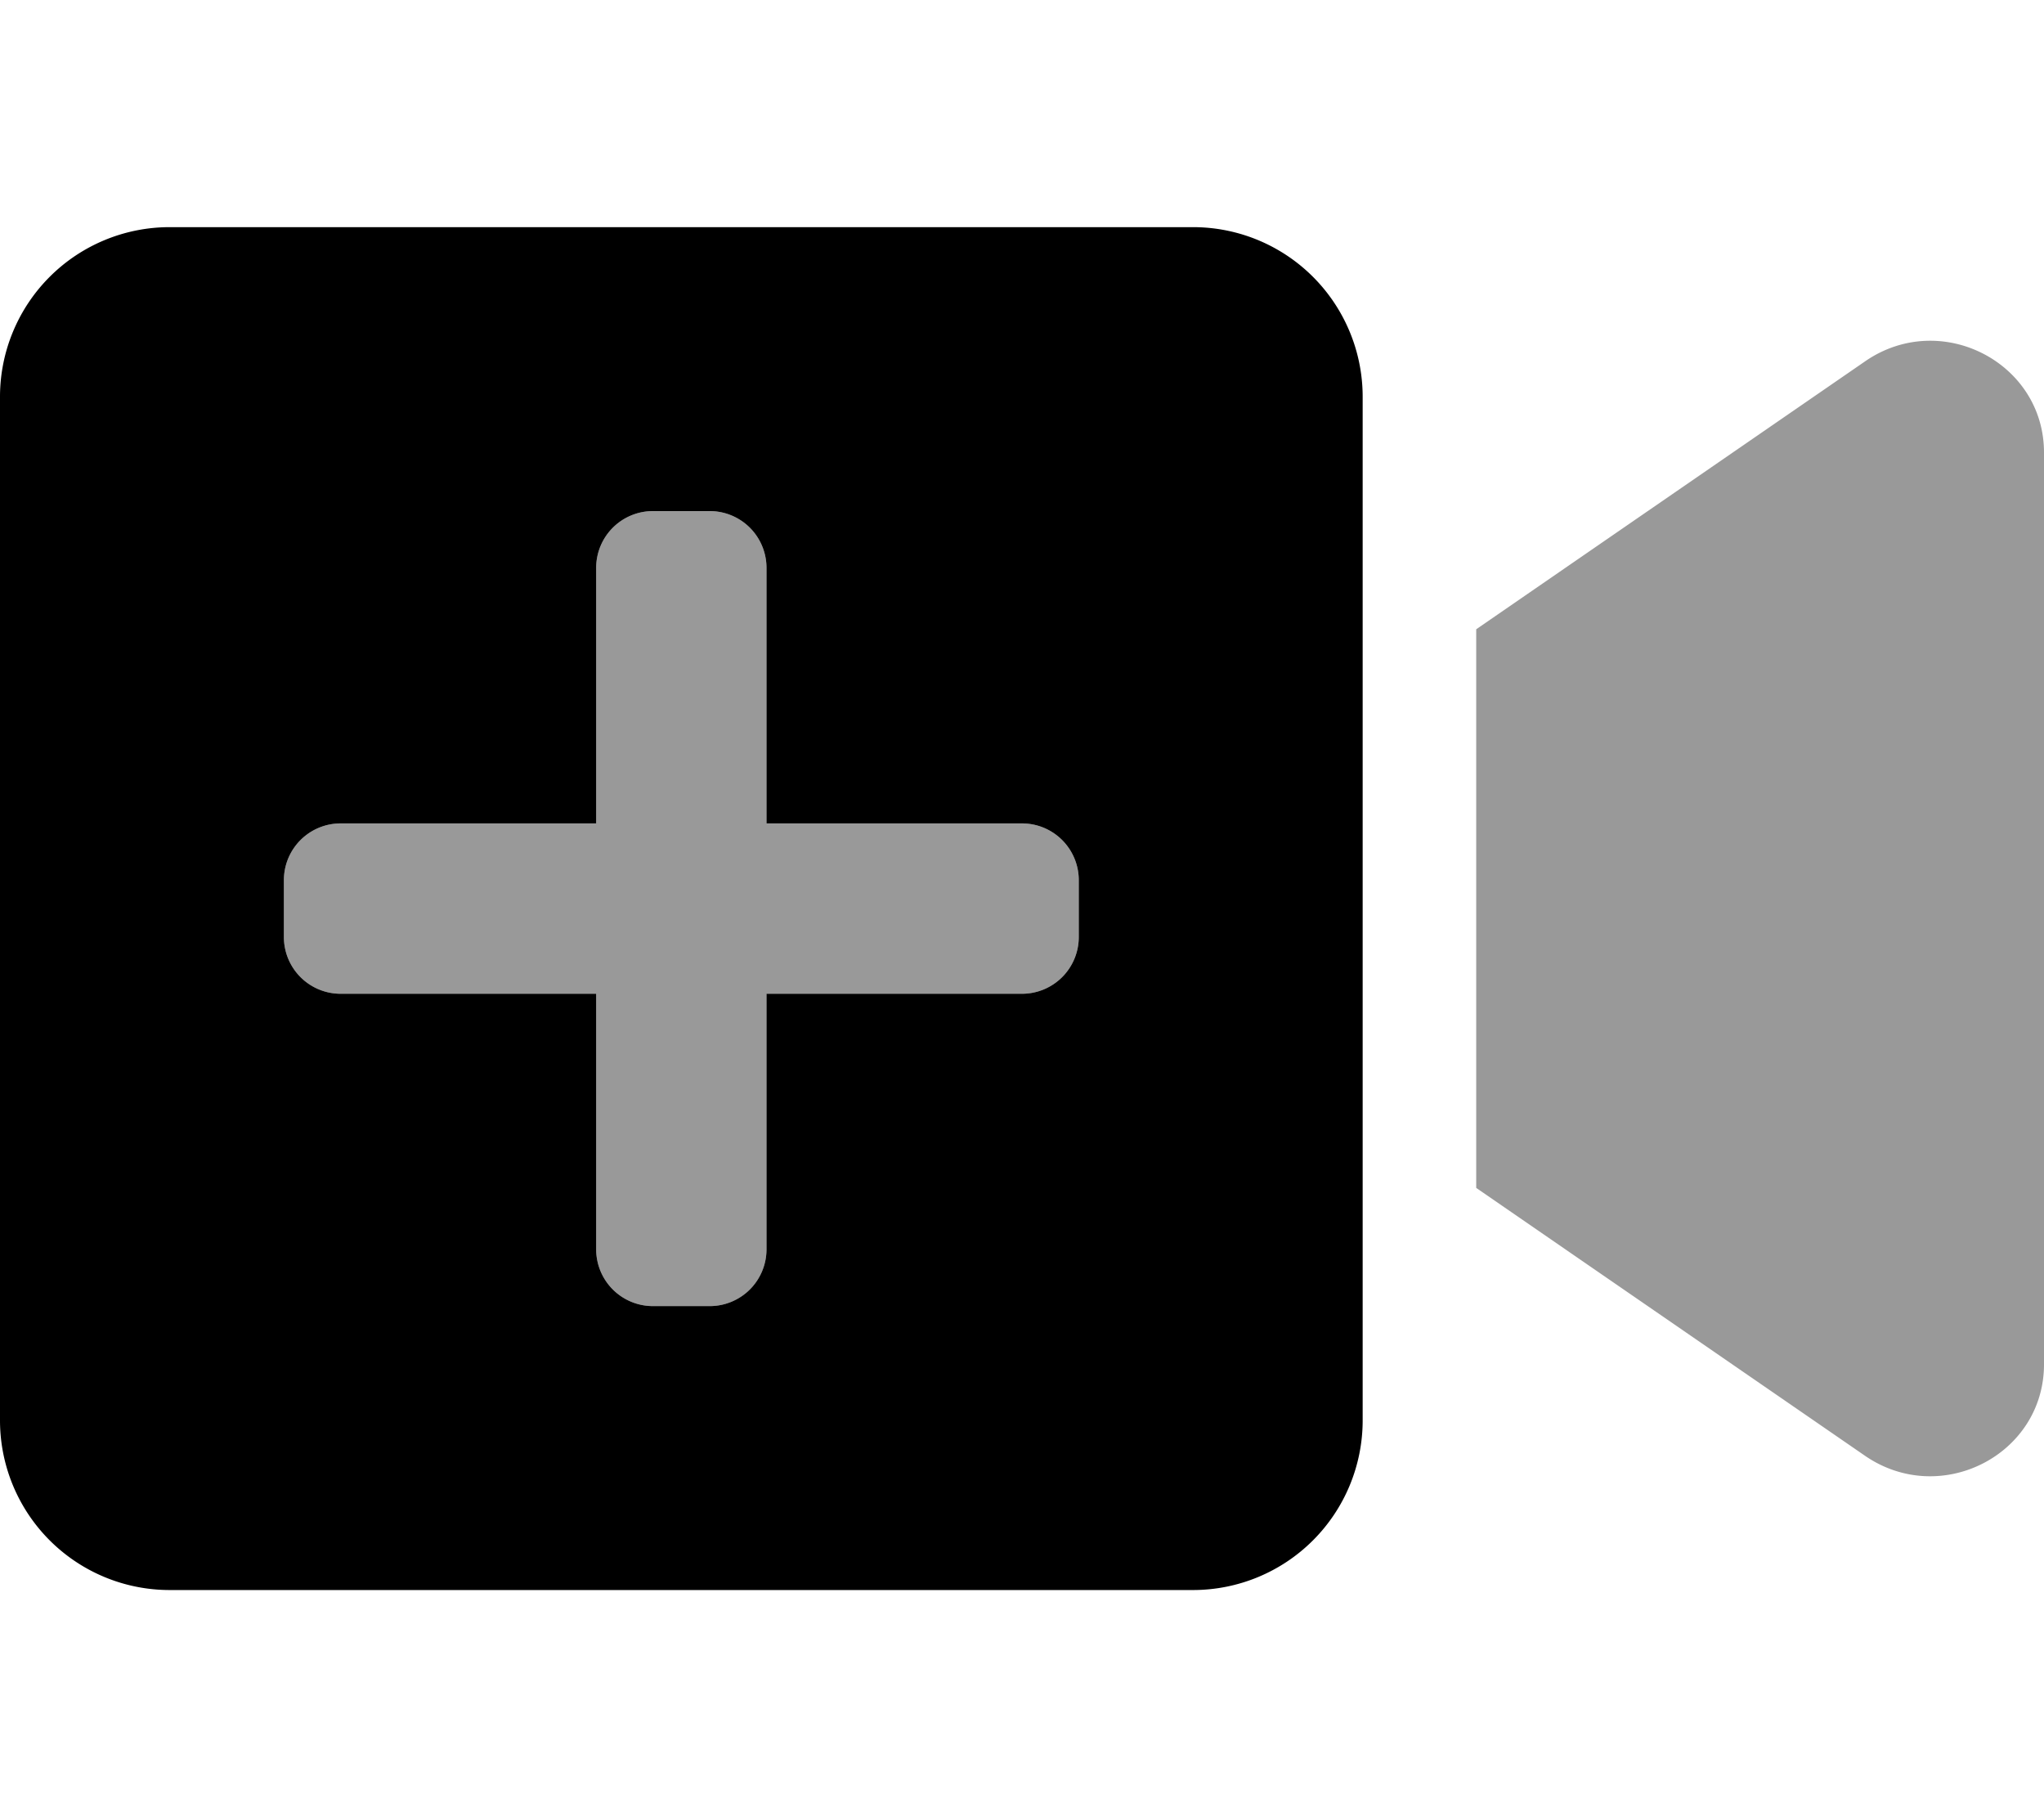 <svg xmlns="http://www.w3.org/2000/svg" viewBox="0 0 576 512"><!-- Font Awesome Pro 5.15.4 by @fontawesome - https://fontawesome.com License - https://fontawesome.com/license (Commercial License) --><defs><style>.fa-secondary{opacity:.4}</style></defs><path d="M525.6 101.8L416 177.3v157.4l109.6 75.5c21.3 14.6 50.4-.3 50.4-25.8V127.5c0-25.4-29.1-40.4-50.4-25.7zM288 232h-72v-72a16 16 0 0 0-16-16h-16a16 16 0 0 0-16 16v72H96a16 16 0 0 0-16 16v16a16 16 0 0 0 16 16h72v72a16 16 0 0 0 16 16h16a16 16 0 0 0 16-16v-72h72a16 16 0 0 0 16-16v-16a16 16 0 0 0-16-16z" class="fa-secondary"/><path d="M336.2 64H47.8A47.8 47.8 0 0 0 0 111.8v288.4A47.8 47.8 0 0 0 47.8 448h288.4a47.8 47.8 0 0 0 47.8-47.8V111.8A47.8 47.8 0 0 0 336.2 64zM304 264a16 16 0 0 1-16 16h-72v72a16 16 0 0 1-16 16h-16a16 16 0 0 1-16-16v-72H96a16 16 0 0 1-16-16v-16a16 16 0 0 1 16-16h72v-72a16 16 0 0 1 16-16h16a16 16 0 0 1 16 16v72h72a16 16 0 0 1 16 16z" class="fa-primary"/></svg>